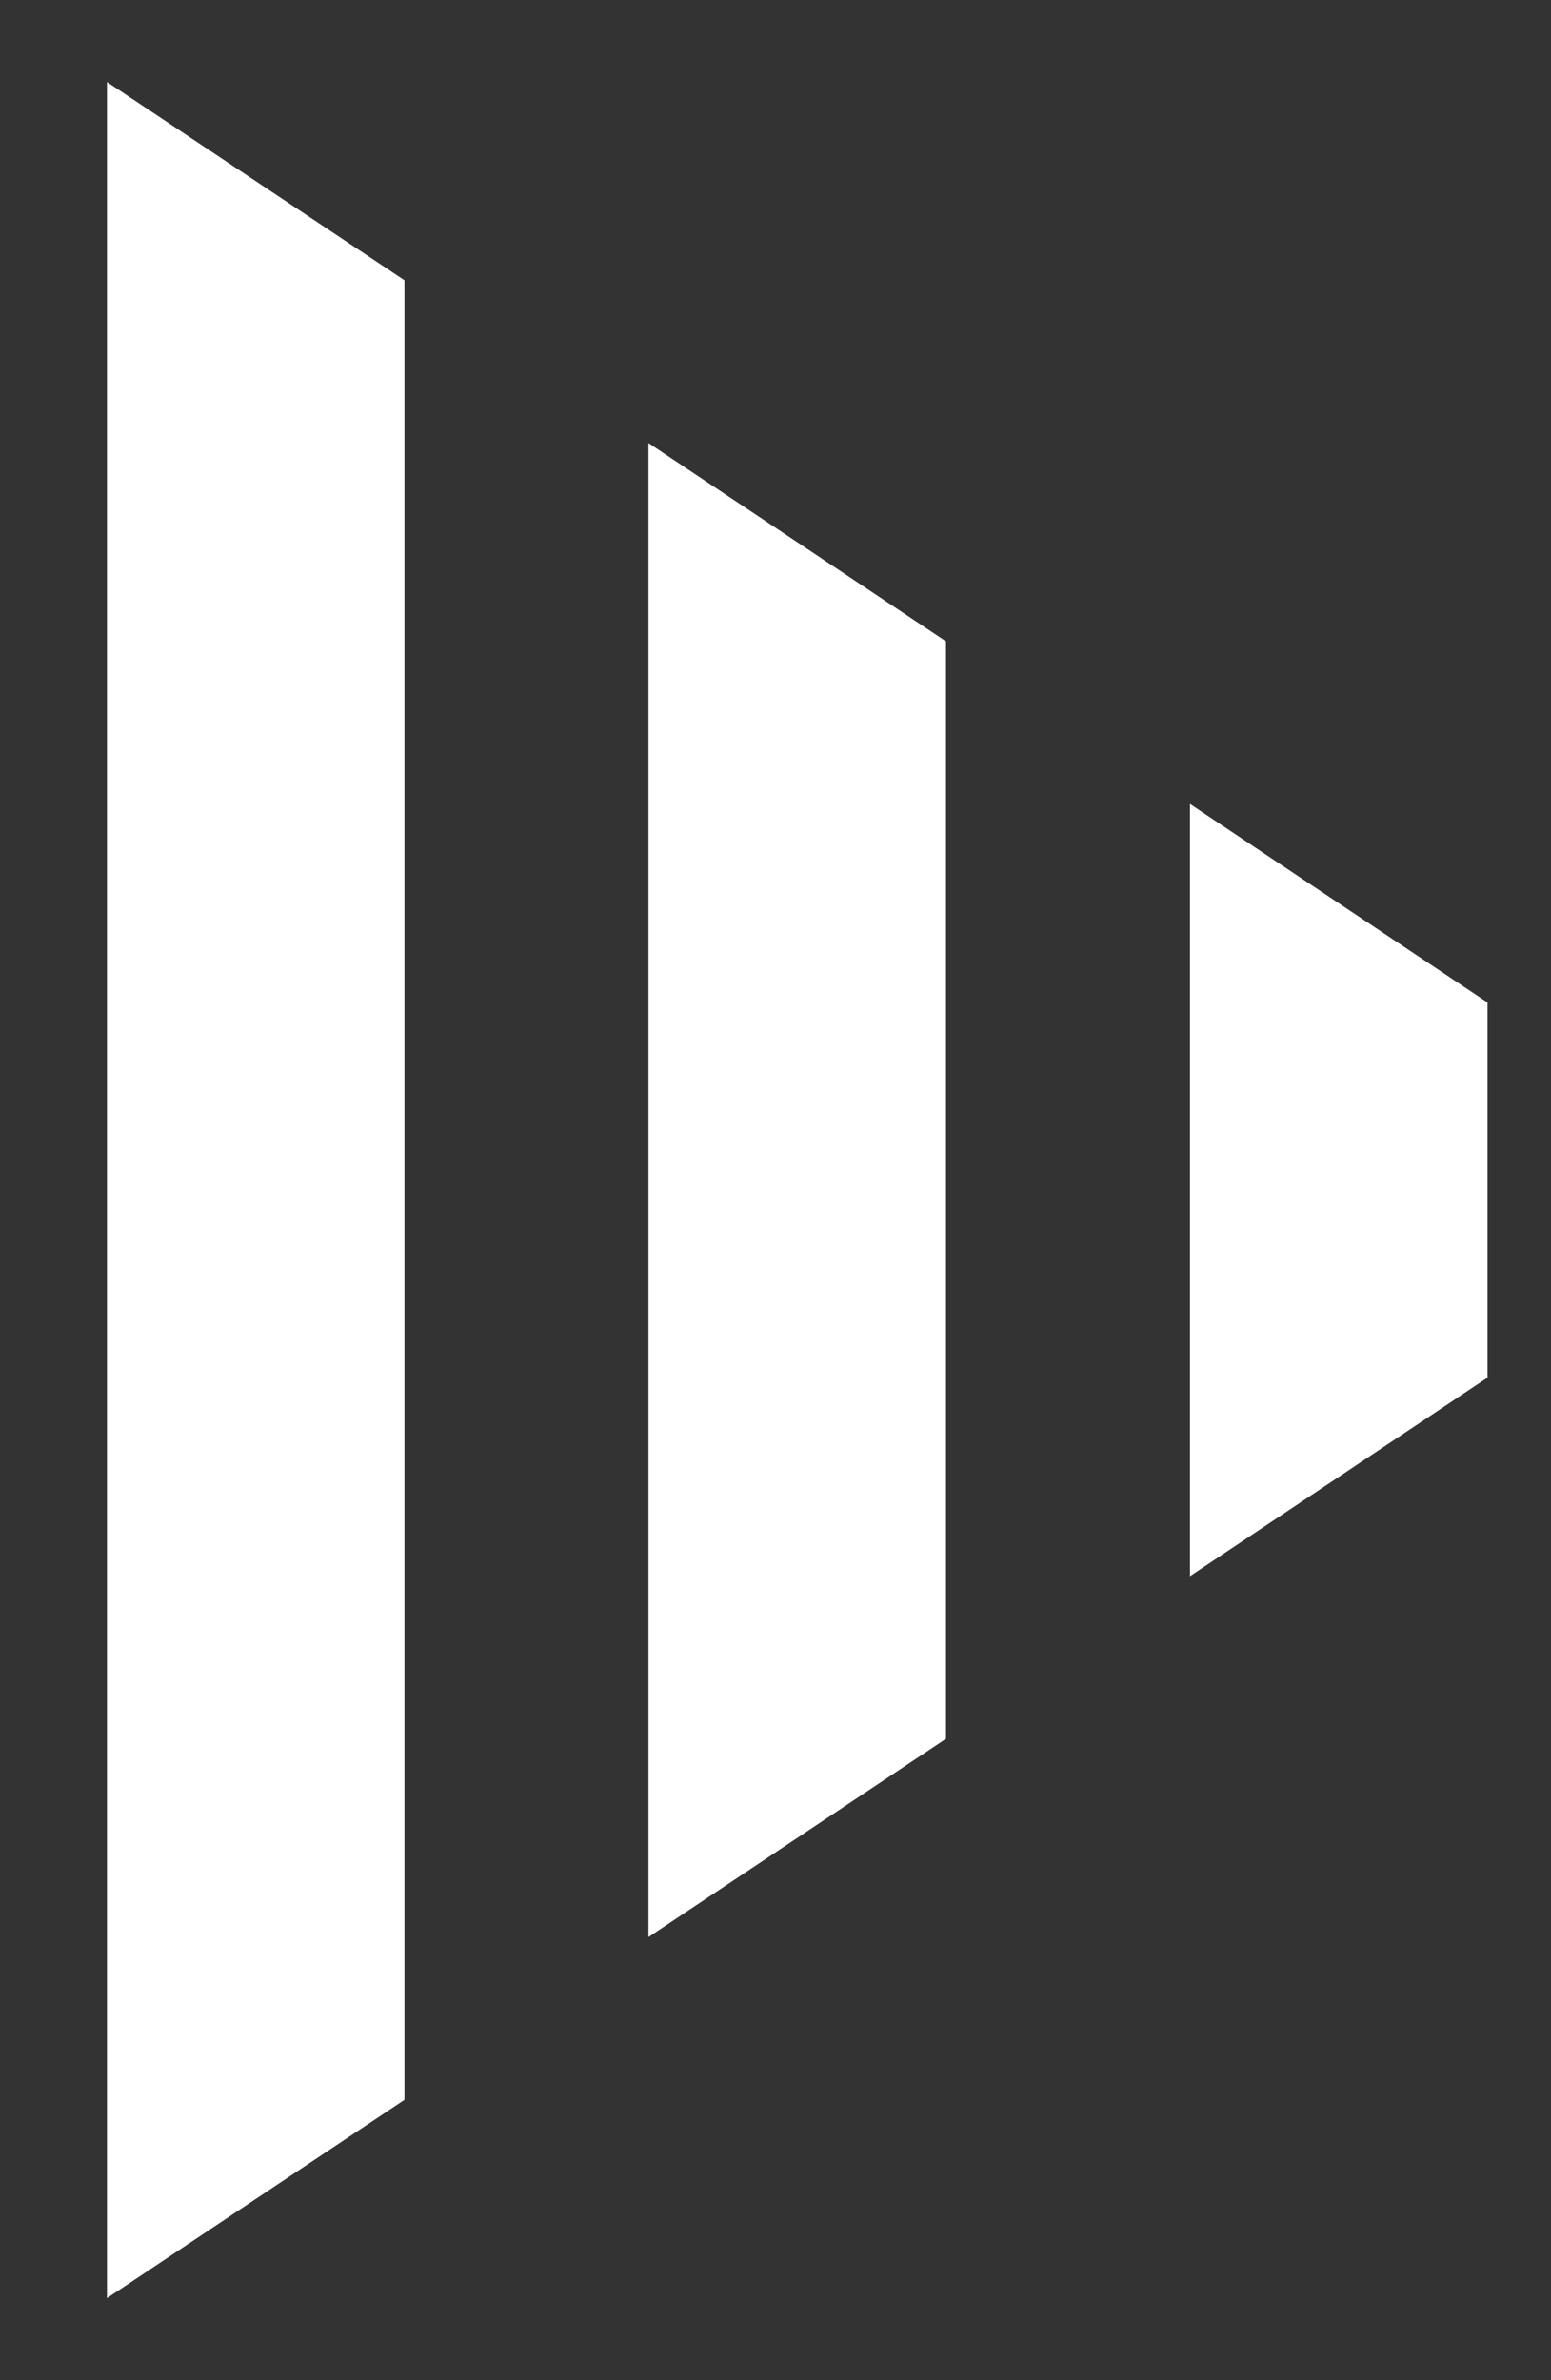 <svg width="58" height="89" viewBox="45 26 58 89" fill="none" xmlns="http://www.w3.org/2000/svg">
<rect x="45" y="26" width="58" height="89" fill="#333333" stroke="none"/>
<path fill-rule="evenodd" clip-rule="evenodd" d="M49.5 30L59.625 36.748V104.252L49.5 111V30ZM79.875 50.25V90.75L69.75 97.498V43.502L79.875 50.25ZM100.125 77.248V63.752L90 56.998V84.002L100.125 77.248Z" stroke="white" fill="white"/>
</svg>
